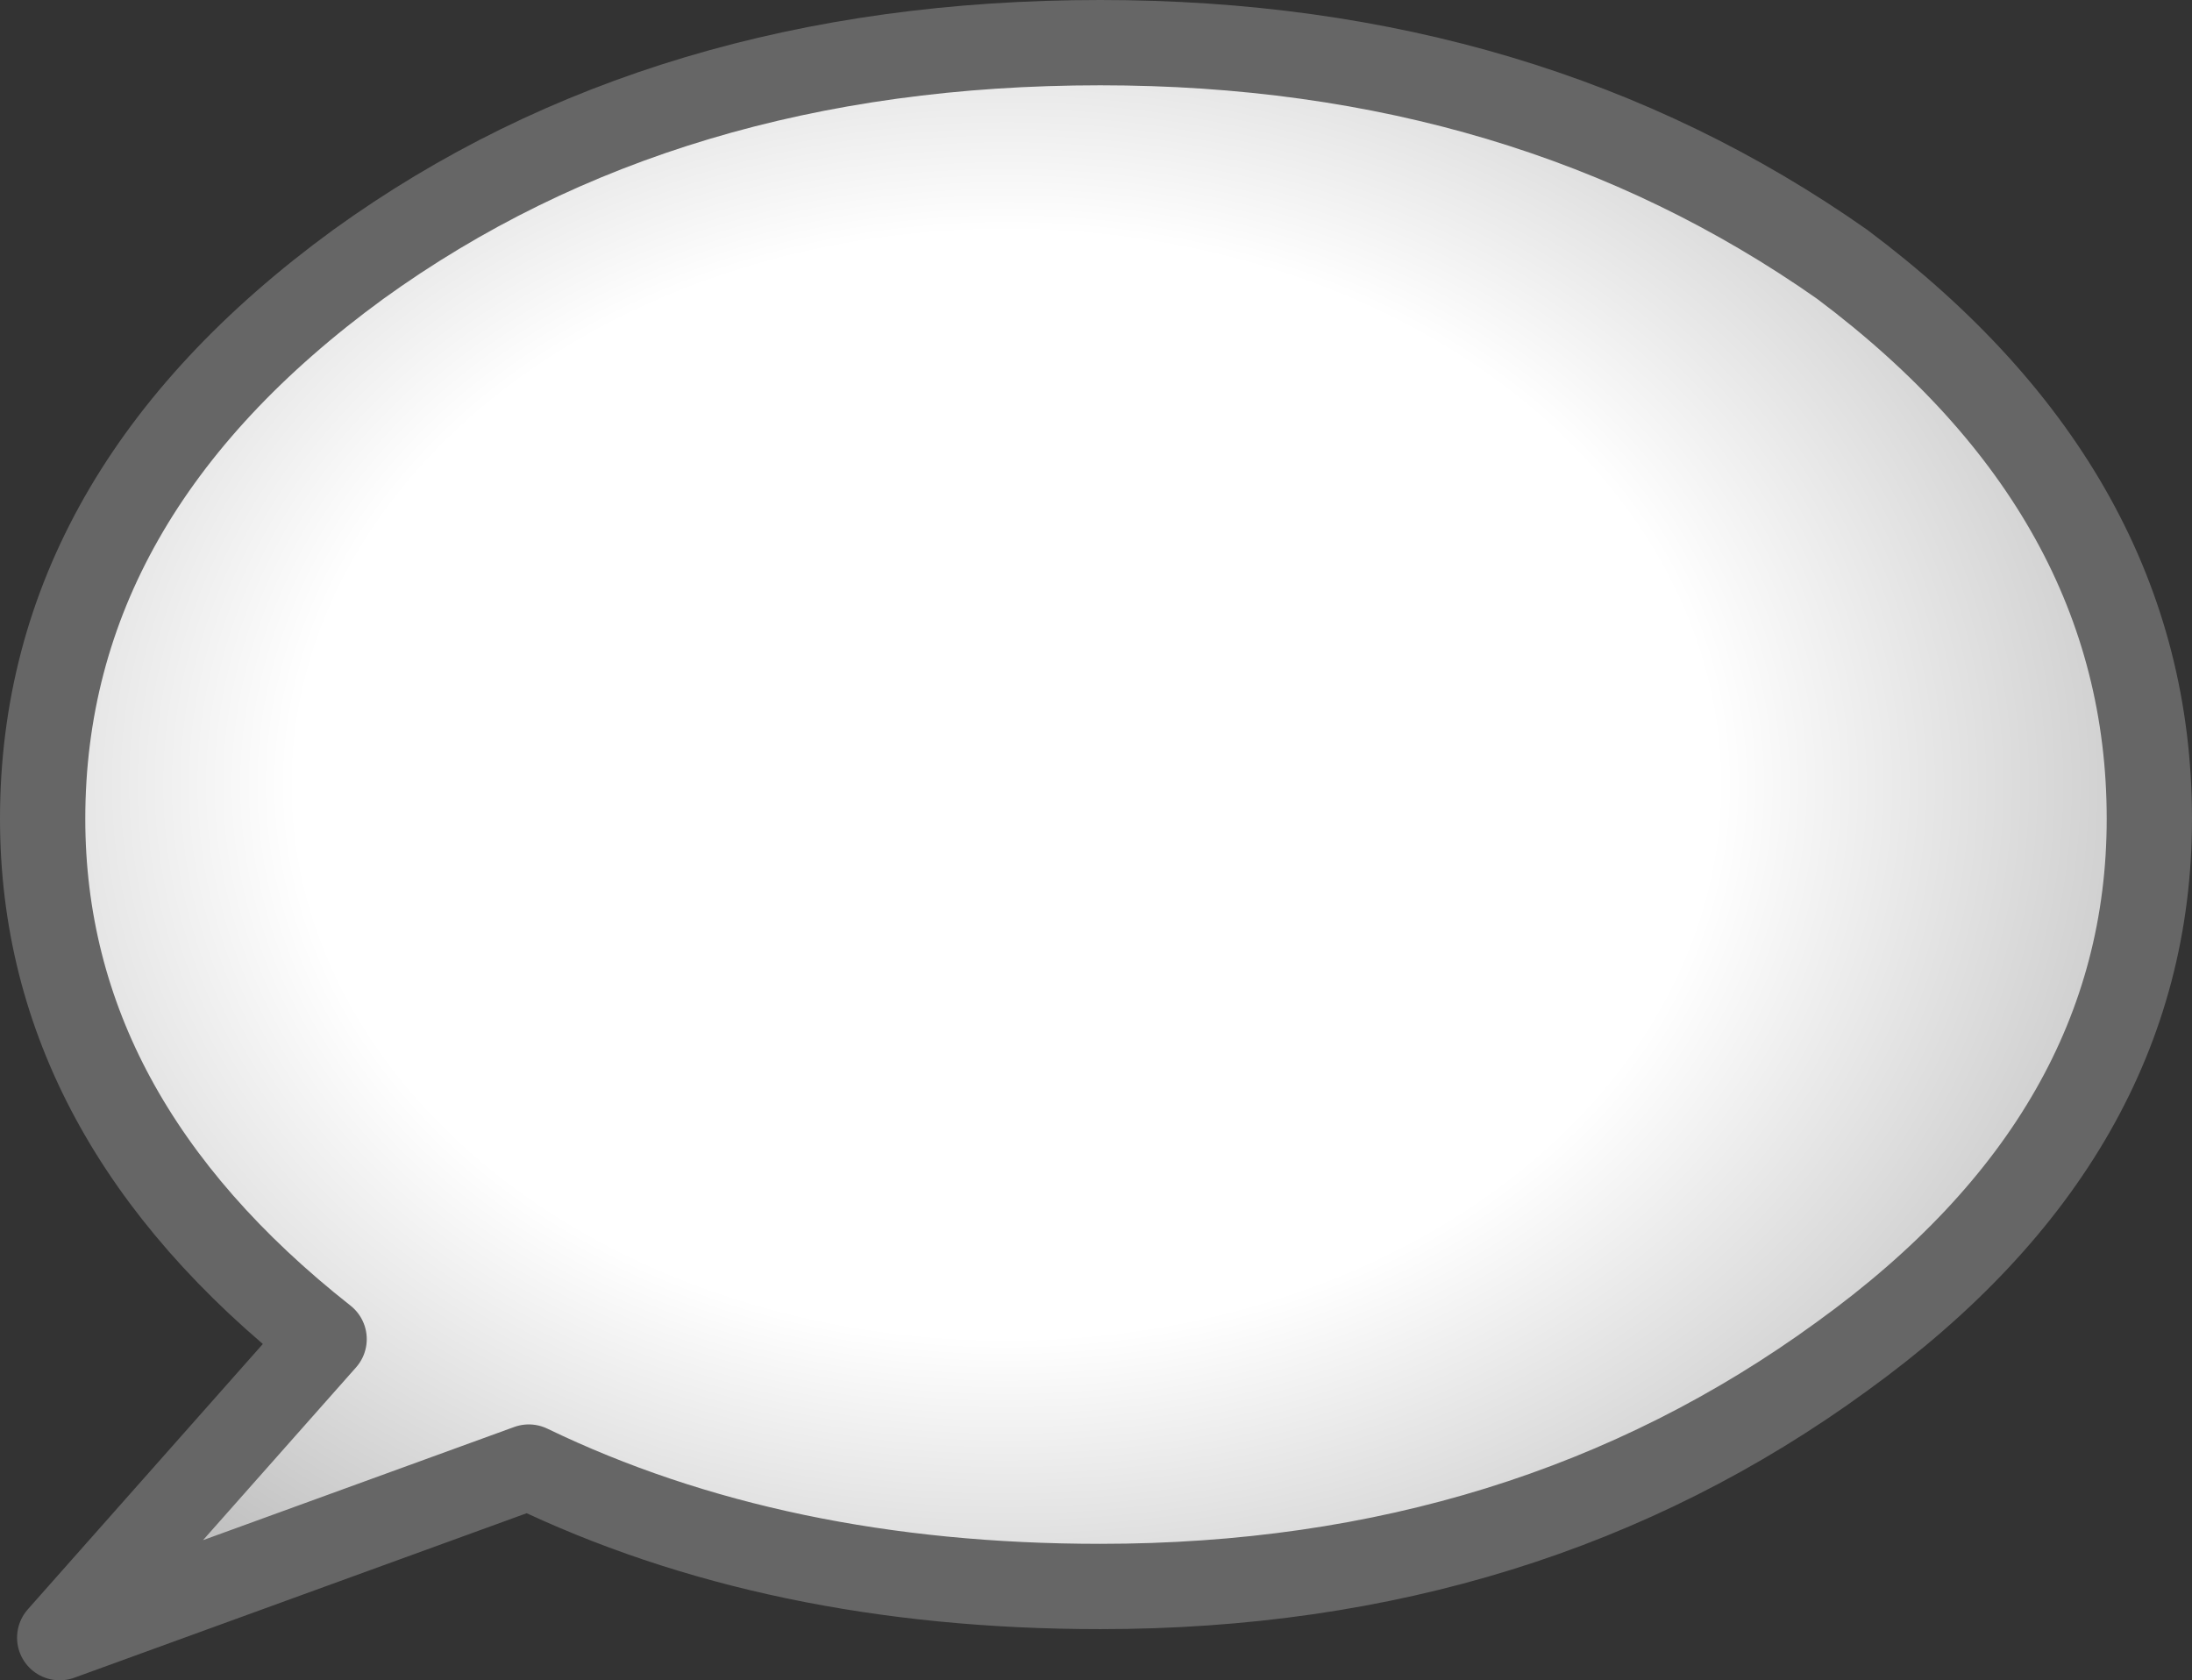 <?xml version="1.0" encoding="UTF-8" standalone="no"?>
<svg xmlns:xlink="http://www.w3.org/1999/xlink" height="9.85px" width="12.85px" xmlns="http://www.w3.org/2000/svg">
  <rect width="100%" height="100%" fill="#333333" stroke="none"/>
  <g transform="matrix(1.0, 0.0, 0.0, 1.0, 5.15, 5.25)">
    <path d="M5.65 -3.7 Q7.45 -2.35 7.45 -0.45 7.45 1.4 5.65 2.7 3.8 4.05 1.3 4.05 -0.6 4.05 -2.05 3.35 L-4.8 4.35 -3.25 2.6 Q-4.9 1.3 -4.9 -0.45 -4.9 -2.35 -3.05 -3.7 -1.25 -5.0 1.3 -5.0 3.8 -5.0 5.65 -3.7" fill="url(#gradient0)" fill-rule="evenodd" stroke="none"/>
    <path d="M5.65 -3.7 Q7.45 -2.35 7.45 -0.45 7.45 1.4 5.65 2.7 3.8 4.05 1.3 4.05 -0.6 4.05 -2.05 3.35 L-4.8 4.35 -3.25 2.6 Q-4.9 1.3 -4.9 -0.45 -4.9 -2.35 -3.05 -3.7 -1.25 -5.0 1.3 -5.0 3.8 -5.0 5.65 -3.7 Z" fill="none" stroke="#666666" stroke-linecap="round" stroke-linejoin="round" stroke-width="0.5"/>
  </g>
  <defs>
    <radialGradient cx="0" cy="0" gradientTransform="matrix(0.009, 0.0, 0.0, 0.007, 0.75, -0.65)" gradientUnits="userSpaceOnUse" id="gradient0" r="819.2" spreadMethod="pad">
      <stop offset="0.565" stop-color="#ffffff"/>
      <stop offset="1.0" stop-color="#bfbfbf"/>
    </radialGradient>
  </defs>
</svg>
